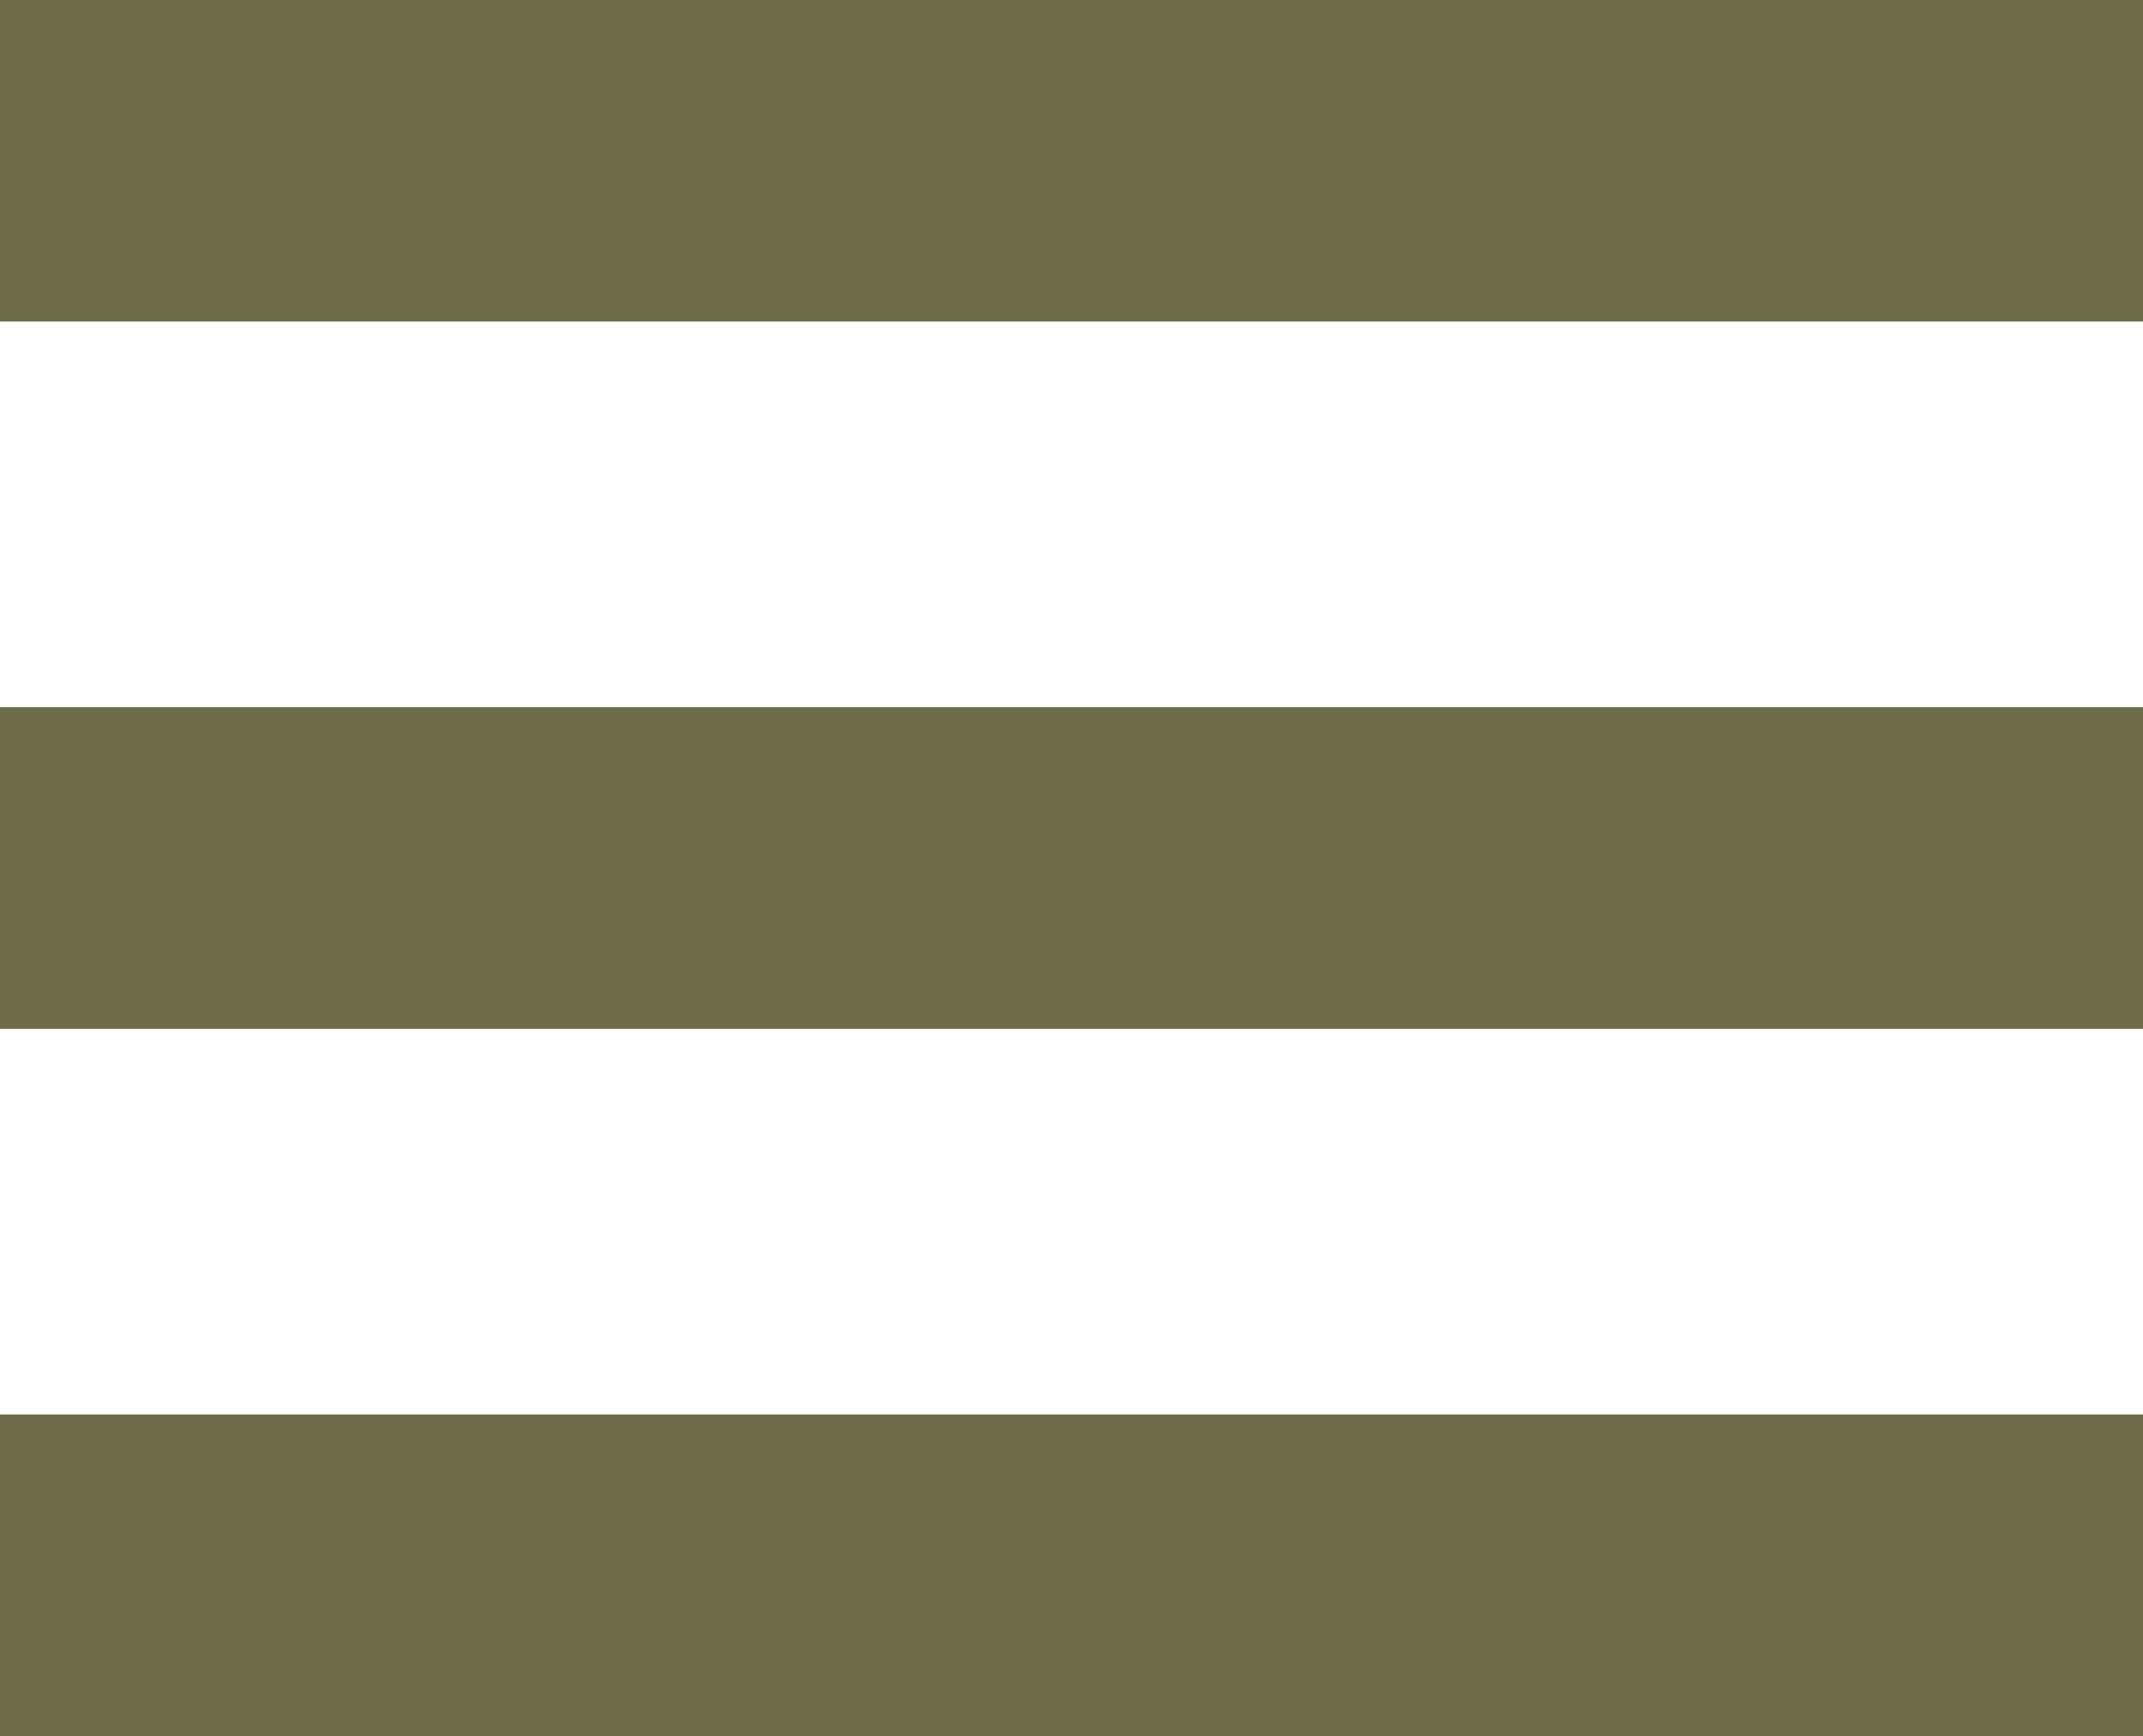 <?xml version="1.0" encoding="utf-8"?>
<svg aria-hidden="true" version="1.1" id="Layer_1" xmlns="http://www.w3.org/2000/svg" xmlns:xlink="http://www.w3.org/1999/xlink" x="0px" y="0px"
	 viewBox="0 0 20 16.2" style="enable-background:new 0 0 20 16.2;" xml:space="preserve">
<style type="text/css">
	.st0{fill:none;stroke:#6E6B4B;stroke-width:3;stroke-miterlimit:10;}
</style>
<line class="st0" x1="0" y1="8.1" x2="20" y2="8.1"/>
<line class="st0" x1="0" y1="14.7" x2="20" y2="14.7"/>
<line class="st0" x1="0" y1="1.5" x2="20" y2="1.5"/>
</svg>
